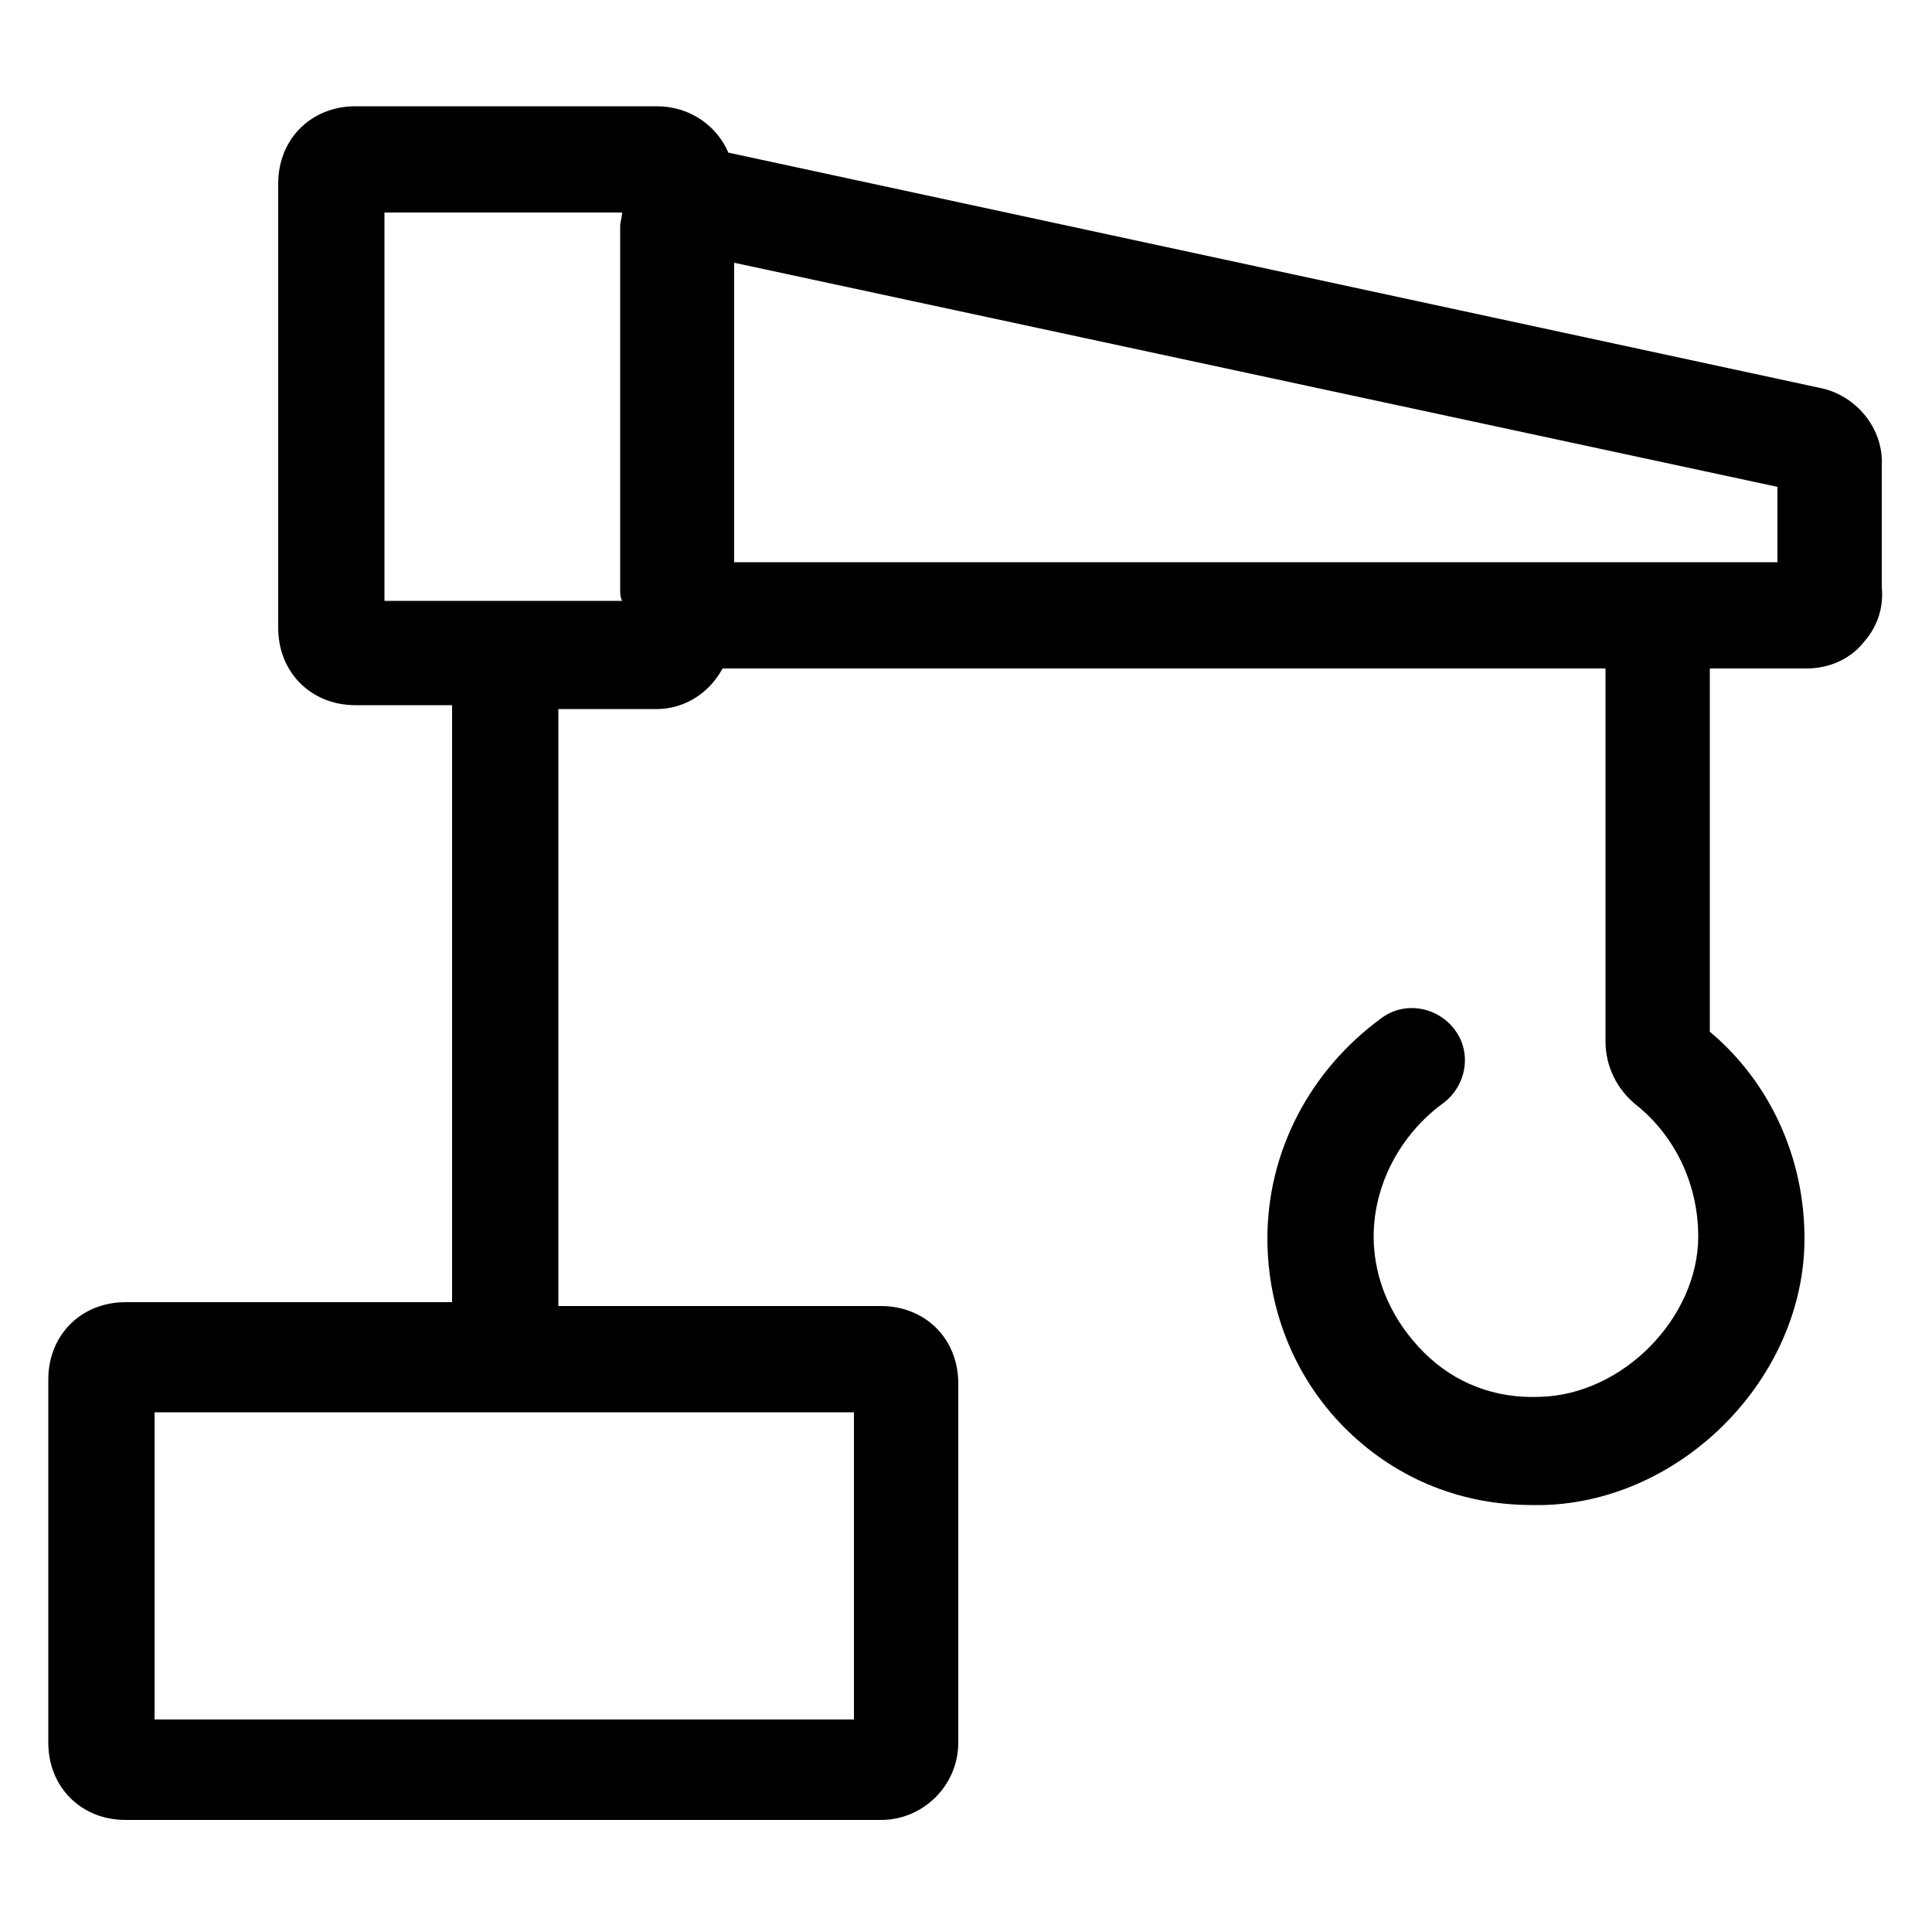 <?xml version="1.0" encoding="utf-8"?>
<!-- Generator: Adobe Illustrator 22.0.1, SVG Export Plug-In . SVG Version: 6.00 Build 0)  -->
<svg version="1.1" id="Layer_1" xmlns="http://www.w3.org/2000/svg" xmlns:xlink="http://www.w3.org/1999/xlink" x="0px" y="0px"
	 viewBox="0 0 100 100" style="enable-background:new 0 0 100 100;" xml:space="preserve">
<path d="M94.3,20.1L37.7,7.9c-0.6-1.4-2-2.4-3.7-2.4H18.4c-2.3,0-4,1.7-4,4v23c0,2.3,1.7,4,4,4h5v30.9H6.5c-2.3,0-4,1.7-4,4v18.8
	c0,2.3,1.7,4,4,4h39.1c2.2,0,4-1.8,4-4V71.6c0-2.3-1.7-4-4-4H28.9V36.7H34c1.4,0,2.7-0.8,3.4-2.1h45.7v19.3c0,1.3,0.6,2.5,1.6,3.3
	c2,1.6,3.2,4.1,3.2,6.8c0,4.2-3.9,8.2-8.2,8.3c-2.3,0.1-4.4-0.7-6-2.3c-1.6-1.6-2.6-3.7-2.6-6c0-2.7,1.4-5.3,3.6-6.9
	c1.2-0.9,1.5-2.6,0.6-3.8c-0.9-1.2-2.6-1.5-3.8-0.6c-3.7,2.7-5.9,6.9-5.9,11.4c0,3.8,1.5,7.4,4.2,10c2.6,2.5,5.9,3.8,9.5,3.8
	c0.2,0,0.4,0,0.6,0c7.2-0.2,13.5-6.6,13.5-13.8c0-4.2-1.8-8.1-4.9-10.7V34.6h5c1.2,0,2.3-0.5,3-1.4c0.7-0.8,1-1.8,0.9-2.8v-6.3
	C97.5,22.2,96.1,20.5,94.3,20.1z M44.2,89H8V73.1h36.2V89z M19.9,11h12.3c0,0.2-0.1,0.5-0.1,0.7v18.8c0,0.2,0,0.4,0.1,0.6H19.9V11z
	 M92,29.1H38V13.6l54,11.6V29.1z"/>
</svg>
